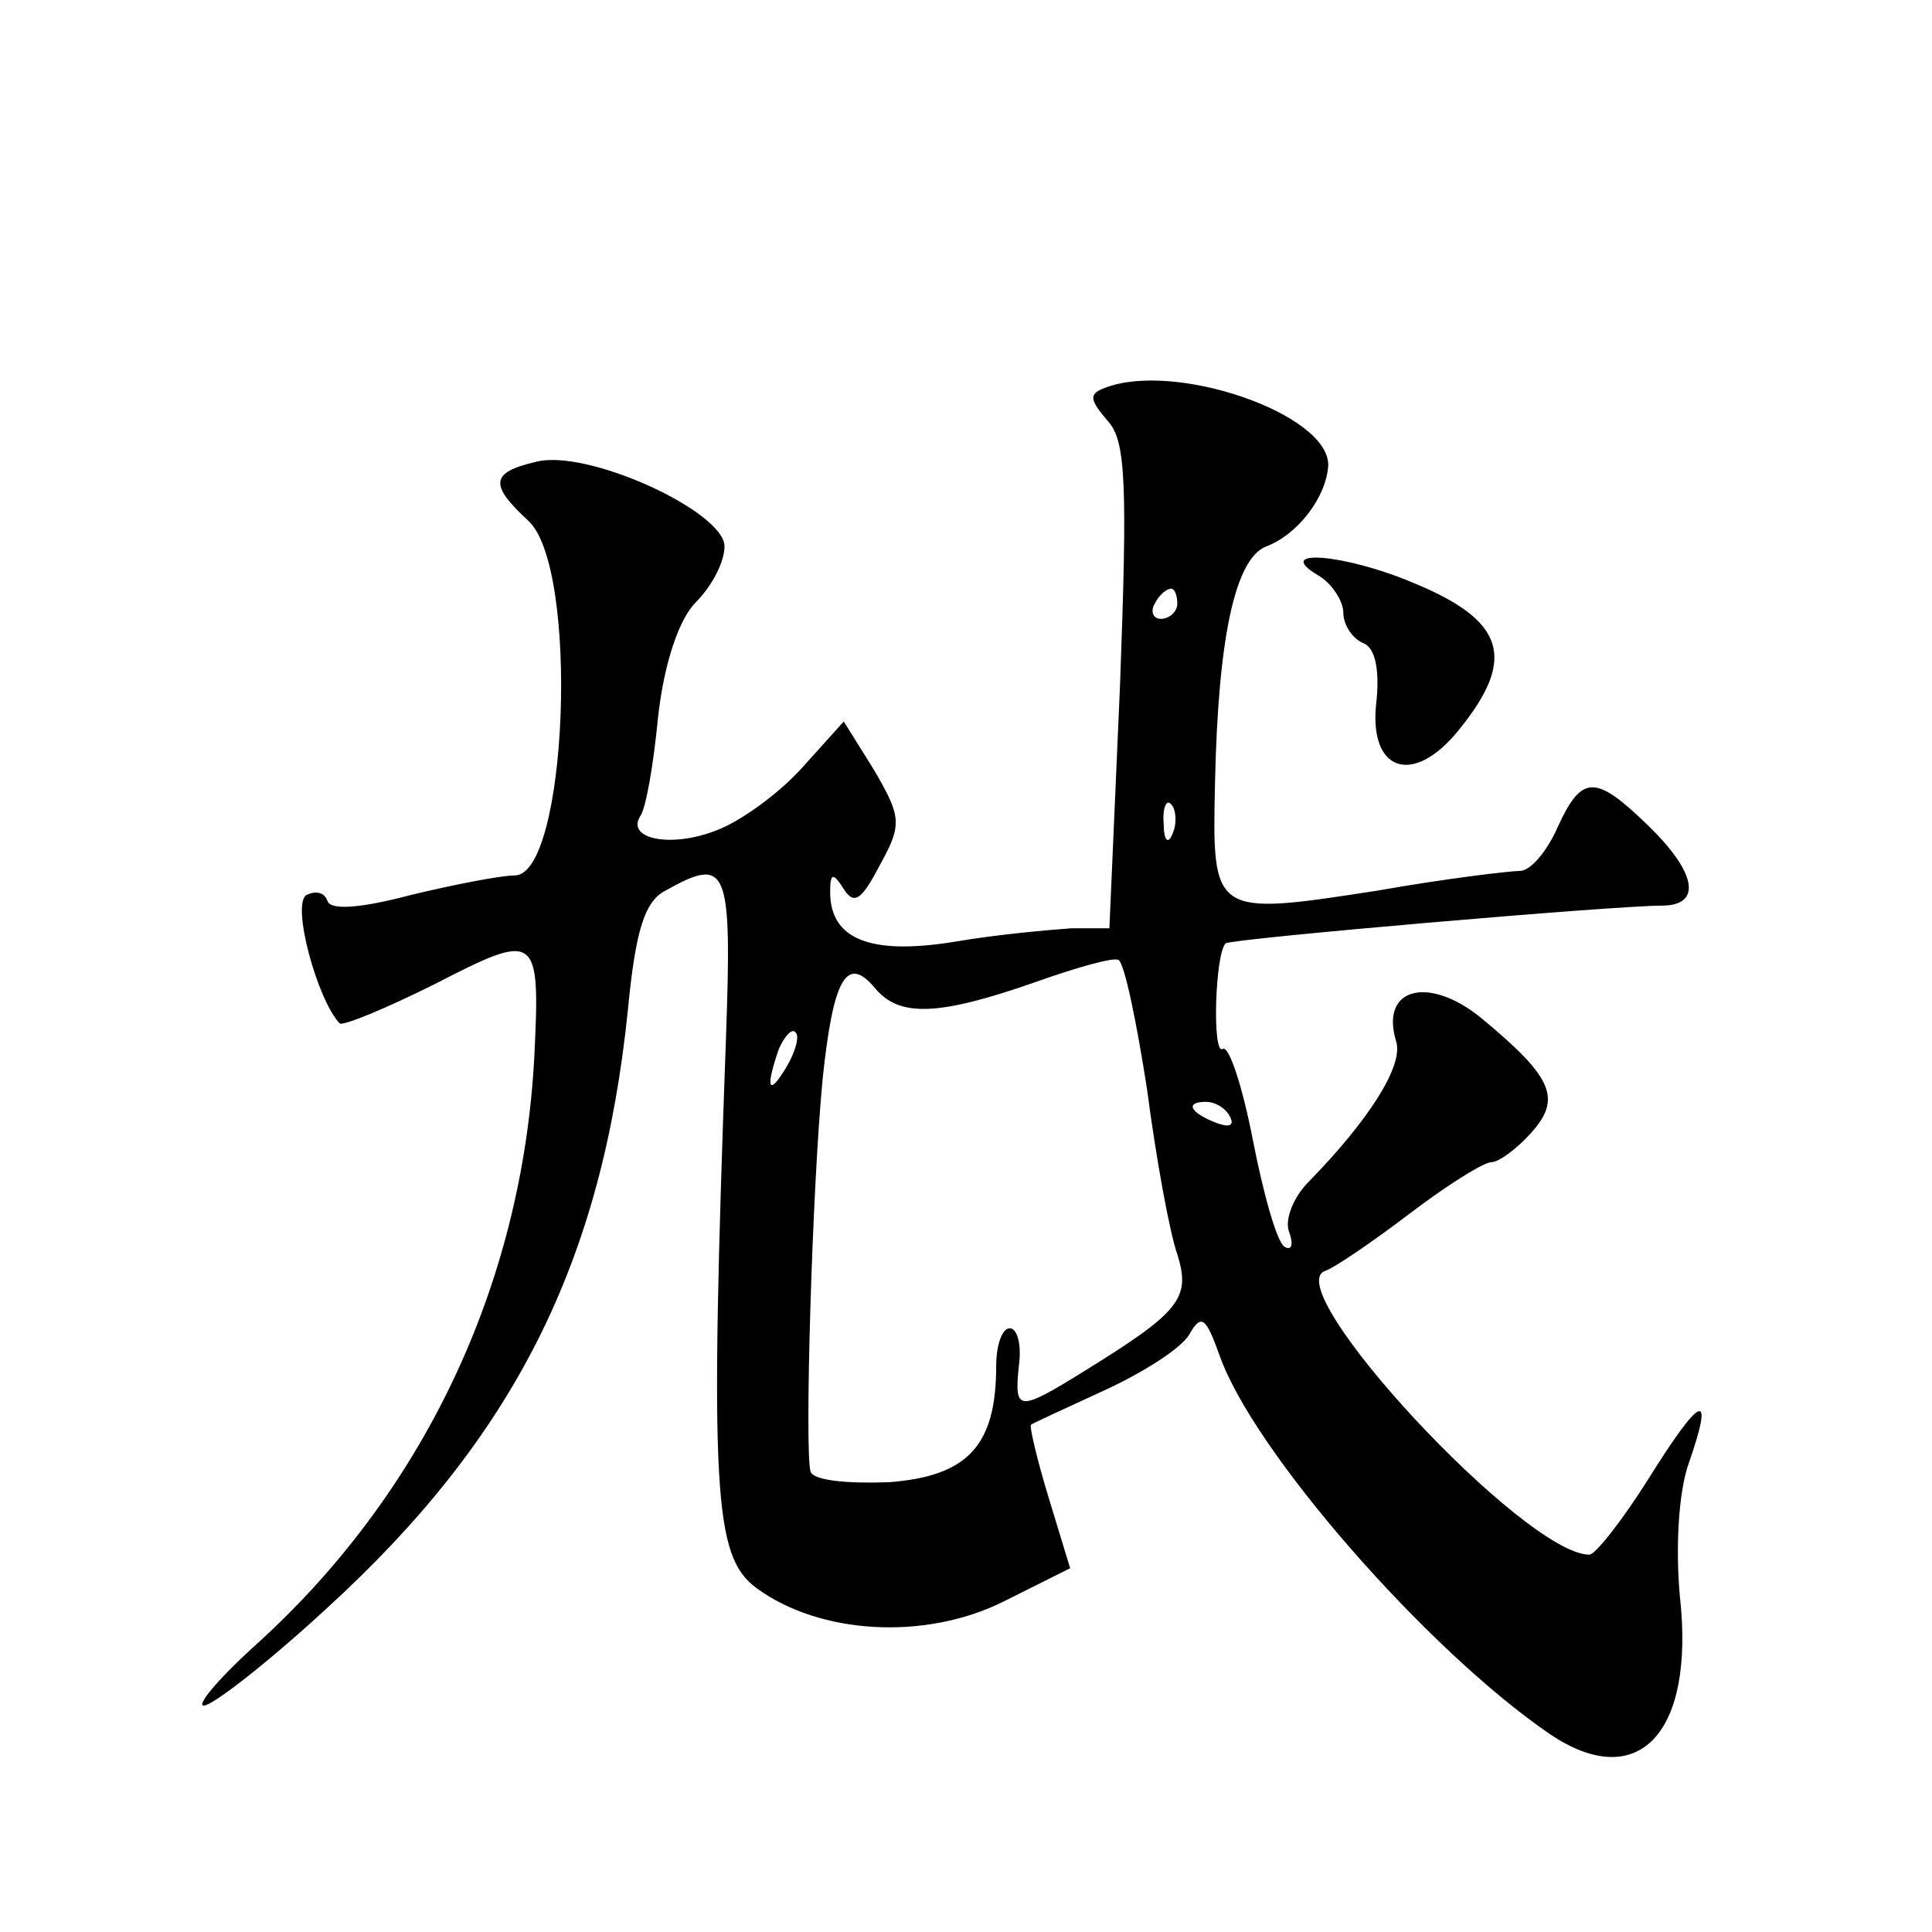 <?xml version="1.0" standalone="no"?>
<!DOCTYPE svg PUBLIC "-//W3C//DTD SVG 20010904//EN"
 "http://www.w3.org/TR/2001/REC-SVG-20010904/DTD/svg10.dtd">
<svg version="1.0" xmlns="http://www.w3.org/2000/svg"
 width="128pt" height="128pt" viewBox="0 0 128 128"
 preserveAspectRatio="xMidYMid meet">
<g transform="translate(0,128) scale(0.1,-0.1)"
fill="#0" stroke="none">
<path d="M732 1023 c-11 -4 -10 -8 2 -22 12 -13 13 -42 8 -176 l-7 -160 -25 0 c-14
-1 -49 -4 -78 -9 -56 -9 -82 2 -82 33 0 13 2 13 9 2 7 -11 12 -7 24 16 15 27 14
32 -4 63 l-20 32 -27 -30 c-15 -17 -41 -36 -57 -42 -30 -12 -60 -6 -51 9 4 5 9
35 12 66 4 36 14 65 25 76 11 11 19 27 19 37 0 23 -91 65 -125 56 -30 -7 -31 -15
-5 -39 34 -31 26 -235 -9 -235 -9 0 -40 -6 -69 -13 -34 -9 -53 -10 -55 -4 -2 6
-8 7 -14 4 -10 -6 7 -69 22 -85 2 -2 31 10 63 26 68 35 70 34 66 -48 -8 -152 -74
-291 -187 -392 -23 -21 -37 -38 -32 -38 6 0 43 29 81 64 125 114 183 230 200 397
5 52 11 72 25 79 41 23 44 16 40 -97 -11 -303 -8 -344 20 -365 42 -31 112 -35 164
-9 l44 22 -14 46 c-8 26 -13 48 -12 49 1 1 23 11 49 23 26 12 51 28 56 37 8 14
11 11 20 -14 22 -63 137 -195 219 -251 58 -39 96 0 86 91 -3 32 -1 70 6 89 17 49
8 45 -27 -11 -17 -27 -35 -50 -39 -50 -43 0 -207 177 -175 188 6 2 31 19 56 38
25 19 49 34 54 34 5 0 17 9 26 19 21 23 15 37 -32 76 -35 29 -68 21 -57 -15 5 -16
-18 -52 -58 -93 -10 -10 -16 -25 -13 -33 3 -8 2 -13 -3 -10 -5 3 -14 35 -21 71
-7 36 -16 63 -20 60 -7 -4 -5 63 2 70 3 3 257 25 289 25 27 0 23 22 -9 53 -35 34
-44 34 -60 -1 -7 -16 -18 -29 -25 -29 -6 0 -49 -5 -94 -13 -110 -17 -110 -17 -108
72 2 94 13 148 34 156 21 8 40 33 41 54 0 34 -102 69 -148 51z m48 -143 c0 -5 -5
-10 -11 -10 -5 0 -7 5 -4 10 3 6 8 10 11 10 2 0 4 -4 4 -10z m-3 -152 c-3 -8 -6
-5 -6 6 -1 11 2 17 5 13 3 -3 4 -12 1 -19z m-17 -170 c6 -46 15 -95 20 -109 9 -29
2 -38 -61 -77 -45 -28 -47 -27 -44 3 2 14 -1 25 -6 25 -5 0 -9 -11 -9 -25 0 -53
-19 -73 -71 -77 -27 -1 -50 1 -52 7 -4 14 1 187 8 260 7 67 16 83 35 60 16 -19
42 -18 105 4 28 10 53 17 56 15 4 -2 12 -41 19 -86z m-239 15 c-12 -20 -14 -14
-5 12 4 9 9 14 11 11 3 -2 0 -13 -6 -23z m294 -33 c3 -6 -1 -7 -9 -4 -18 7 -21
14 -7 14 6 0 13 -4 16 -10z M873 899 c9 -5 17 -17 17 -25 0 -8 6 -17 13 -20 8 -3
11 -17 9 -38 -6 -47 24 -58 55 -19 38 47 30 72 -31 97 -45 19 -93 23 -63 5z"/>
</g>
</svg>
